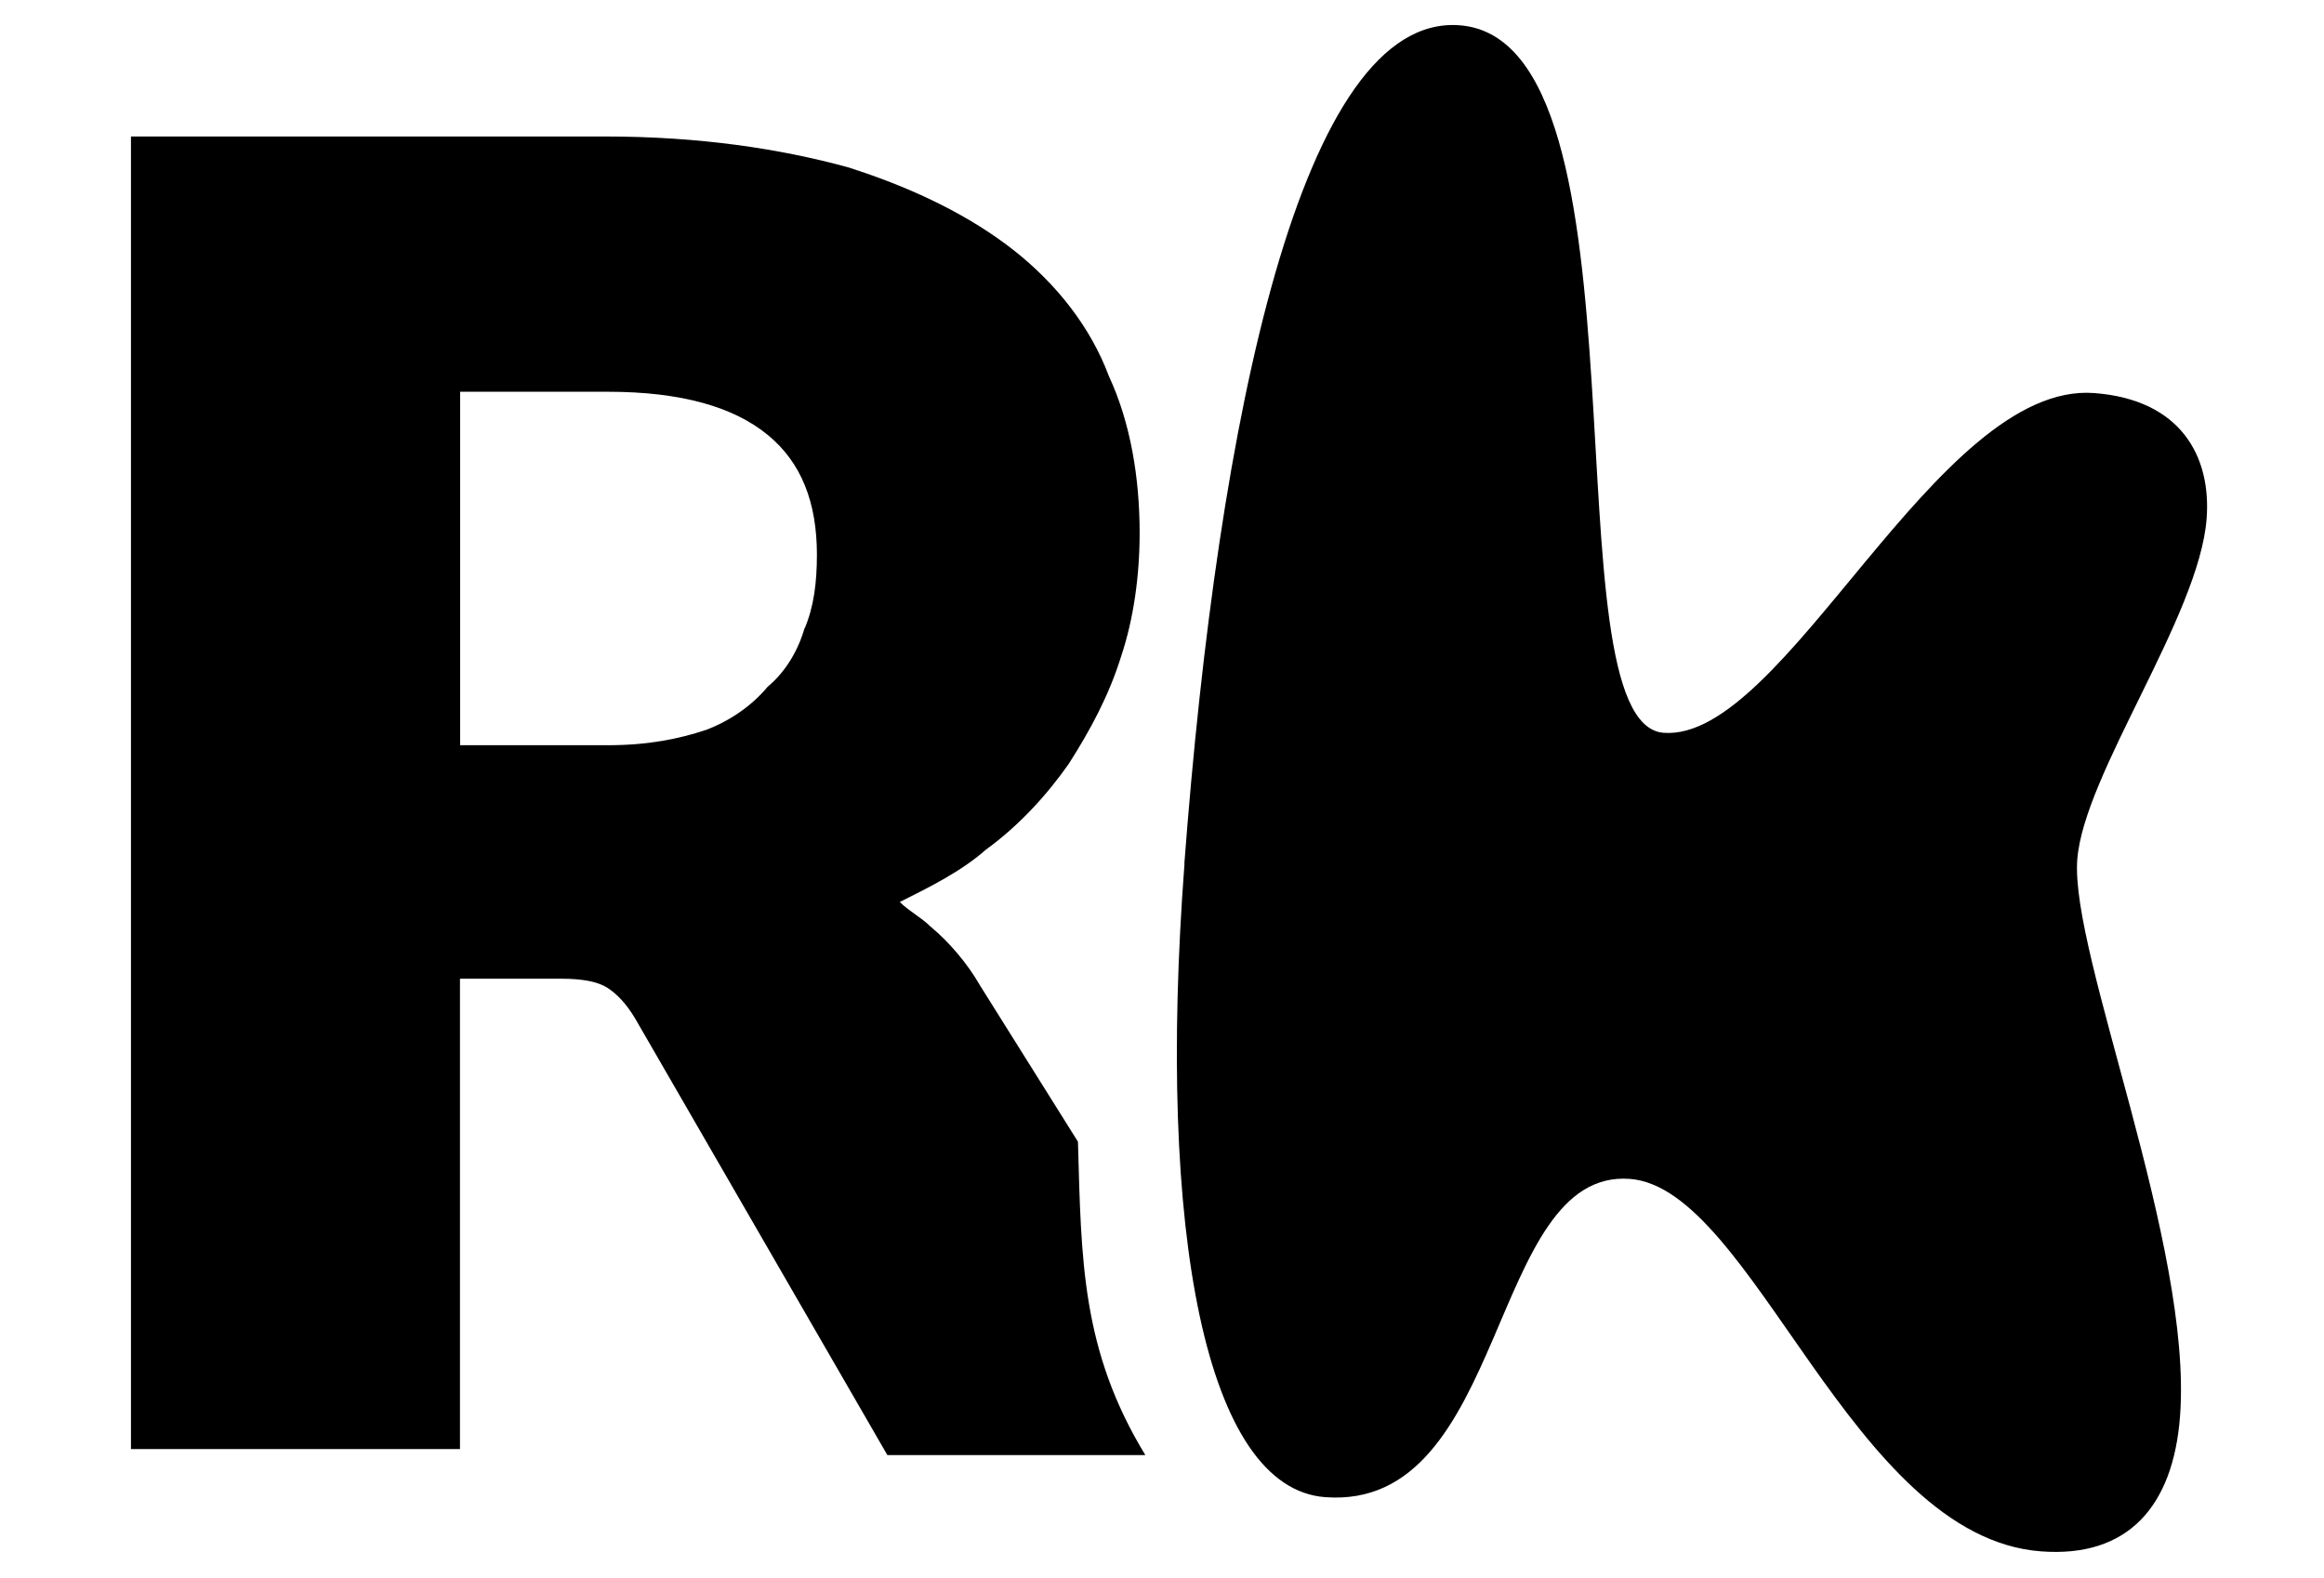 <?xml version="1.0" encoding="UTF-8"?>
<svg id="Layer_1" data-name="Layer 1" xmlns="http://www.w3.org/2000/svg" viewBox="0 0 159 108">
  <path d="m73.76,78.15l-6.73-10.74c-.84-1.47-2.1-2.95-3.37-4-.63-.63-1.47-1.05-2.1-1.68,2.1-1.05,4.21-2.1,5.89-3.58,2.31-1.68,4.21-3.79,5.68-5.89,1.47-2.31,2.73-4.63,3.58-7.36.84-2.52,1.26-5.47,1.26-8.42,0-3.79-.63-7.57-2.1-10.73-1.26-3.37-3.58-6.31-6.52-8.63-2.95-2.31-6.73-4.21-11.36-5.68-4.63-1.26-10.1-2.1-16.62-2.1H8.96v89.83h22.51v-32.19h6.94c1.47,0,2.52.21,3.16.63s1.26,1.05,1.89,2.1l17.25,29.87h17.65c-4.38-7.19-4.38-13.36-4.61-21.45Zm-18.72-35.15c-.42,1.47-1.26,2.95-2.52,4-1.05,1.26-2.52,2.31-4.21,2.95-1.89.63-4,1.05-6.73,1.05h-10.1v-24.19h10.1c5.05,0,8.63,1.05,10.94,2.95,2.31,1.89,3.37,4.63,3.37,8.2,0,1.89-.21,3.58-.84,5.05Z"/>
  <path d="m81.03,59.1C83.34,28.57,89.06.91,99.86,1.73c13.61,1.03,5.82,47.81,13.96,48.42,8.3.63,18.66-24.07,29.46-23.25,5.95.45,8.01,4.36,7.69,8.59-.5,6.66-8.41,17.49-8.85,23.34-.49,6.5,7.92,26.41,7.03,38.1-.47,6.17-3.57,9.69-9.51,9.24-12.99-.98-19.68-24.85-28.13-25.49-9.7-.73-8.33,22.73-20.85,21.78-8.14-.62-11.54-18.02-9.62-43.36Z"/>
</svg>